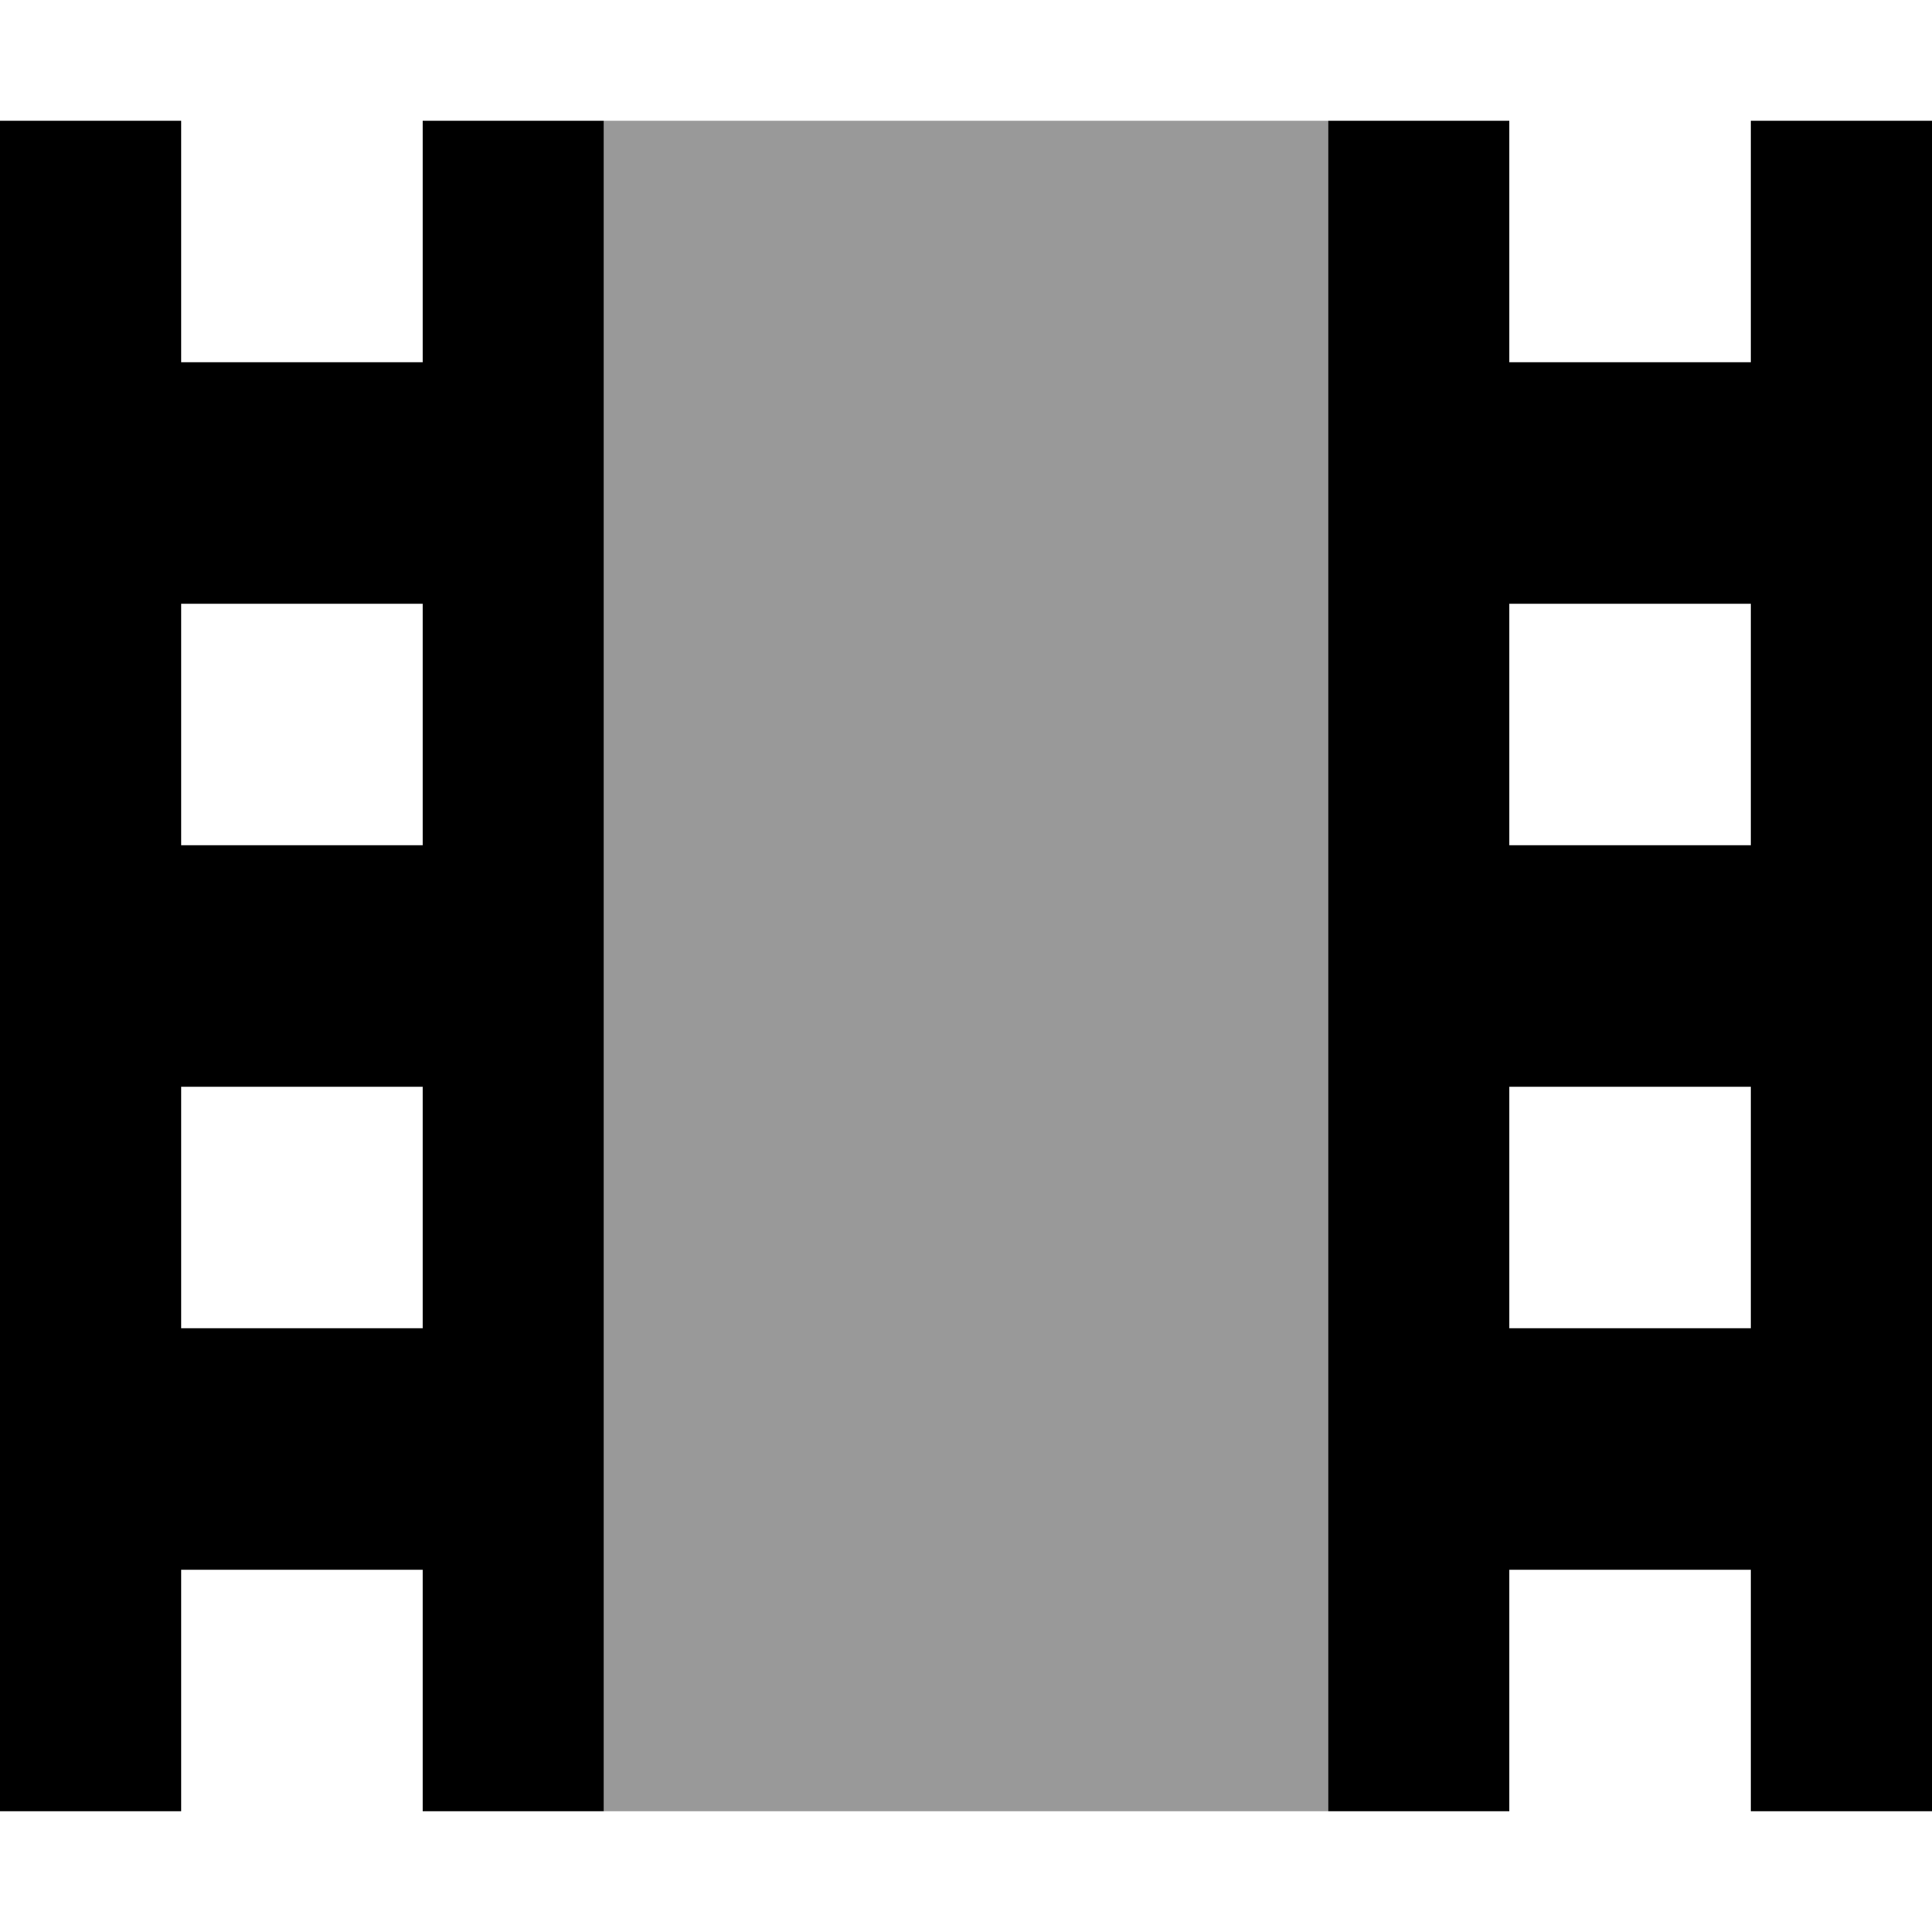 <svg xmlns="http://www.w3.org/2000/svg" viewBox="0 0 512 512"><!--! Font Awesome Pro 6.7.2 by @fontawesome - https://fontawesome.com License - https://fontawesome.com/license (Commercial License) Copyright 2024 Fonticons, Inc. --><defs><style>.fa-secondary{opacity:.4}</style></defs><path class="fa-secondary" d="M160 32l192 0 0 448-192 0 0-448z"/><path class="fa-primary" d="M160 32l-48 0 0 64L48 96l0-64L0 32 0 480l48 0 0-64 64 0 0 64 48 0 0-448zM352 480l48 0 0-64 64 0 0 64 48 0 0-448-48 0 0 64-64 0 0-64-48 0 0 448zM112 160l0 64-64 0 0-64 64 0zm288 0l64 0 0 64-64 0 0-64zM112 288l0 64-64 0 0-64 64 0zm288 0l64 0 0 64-64 0 0-64z"/></svg>